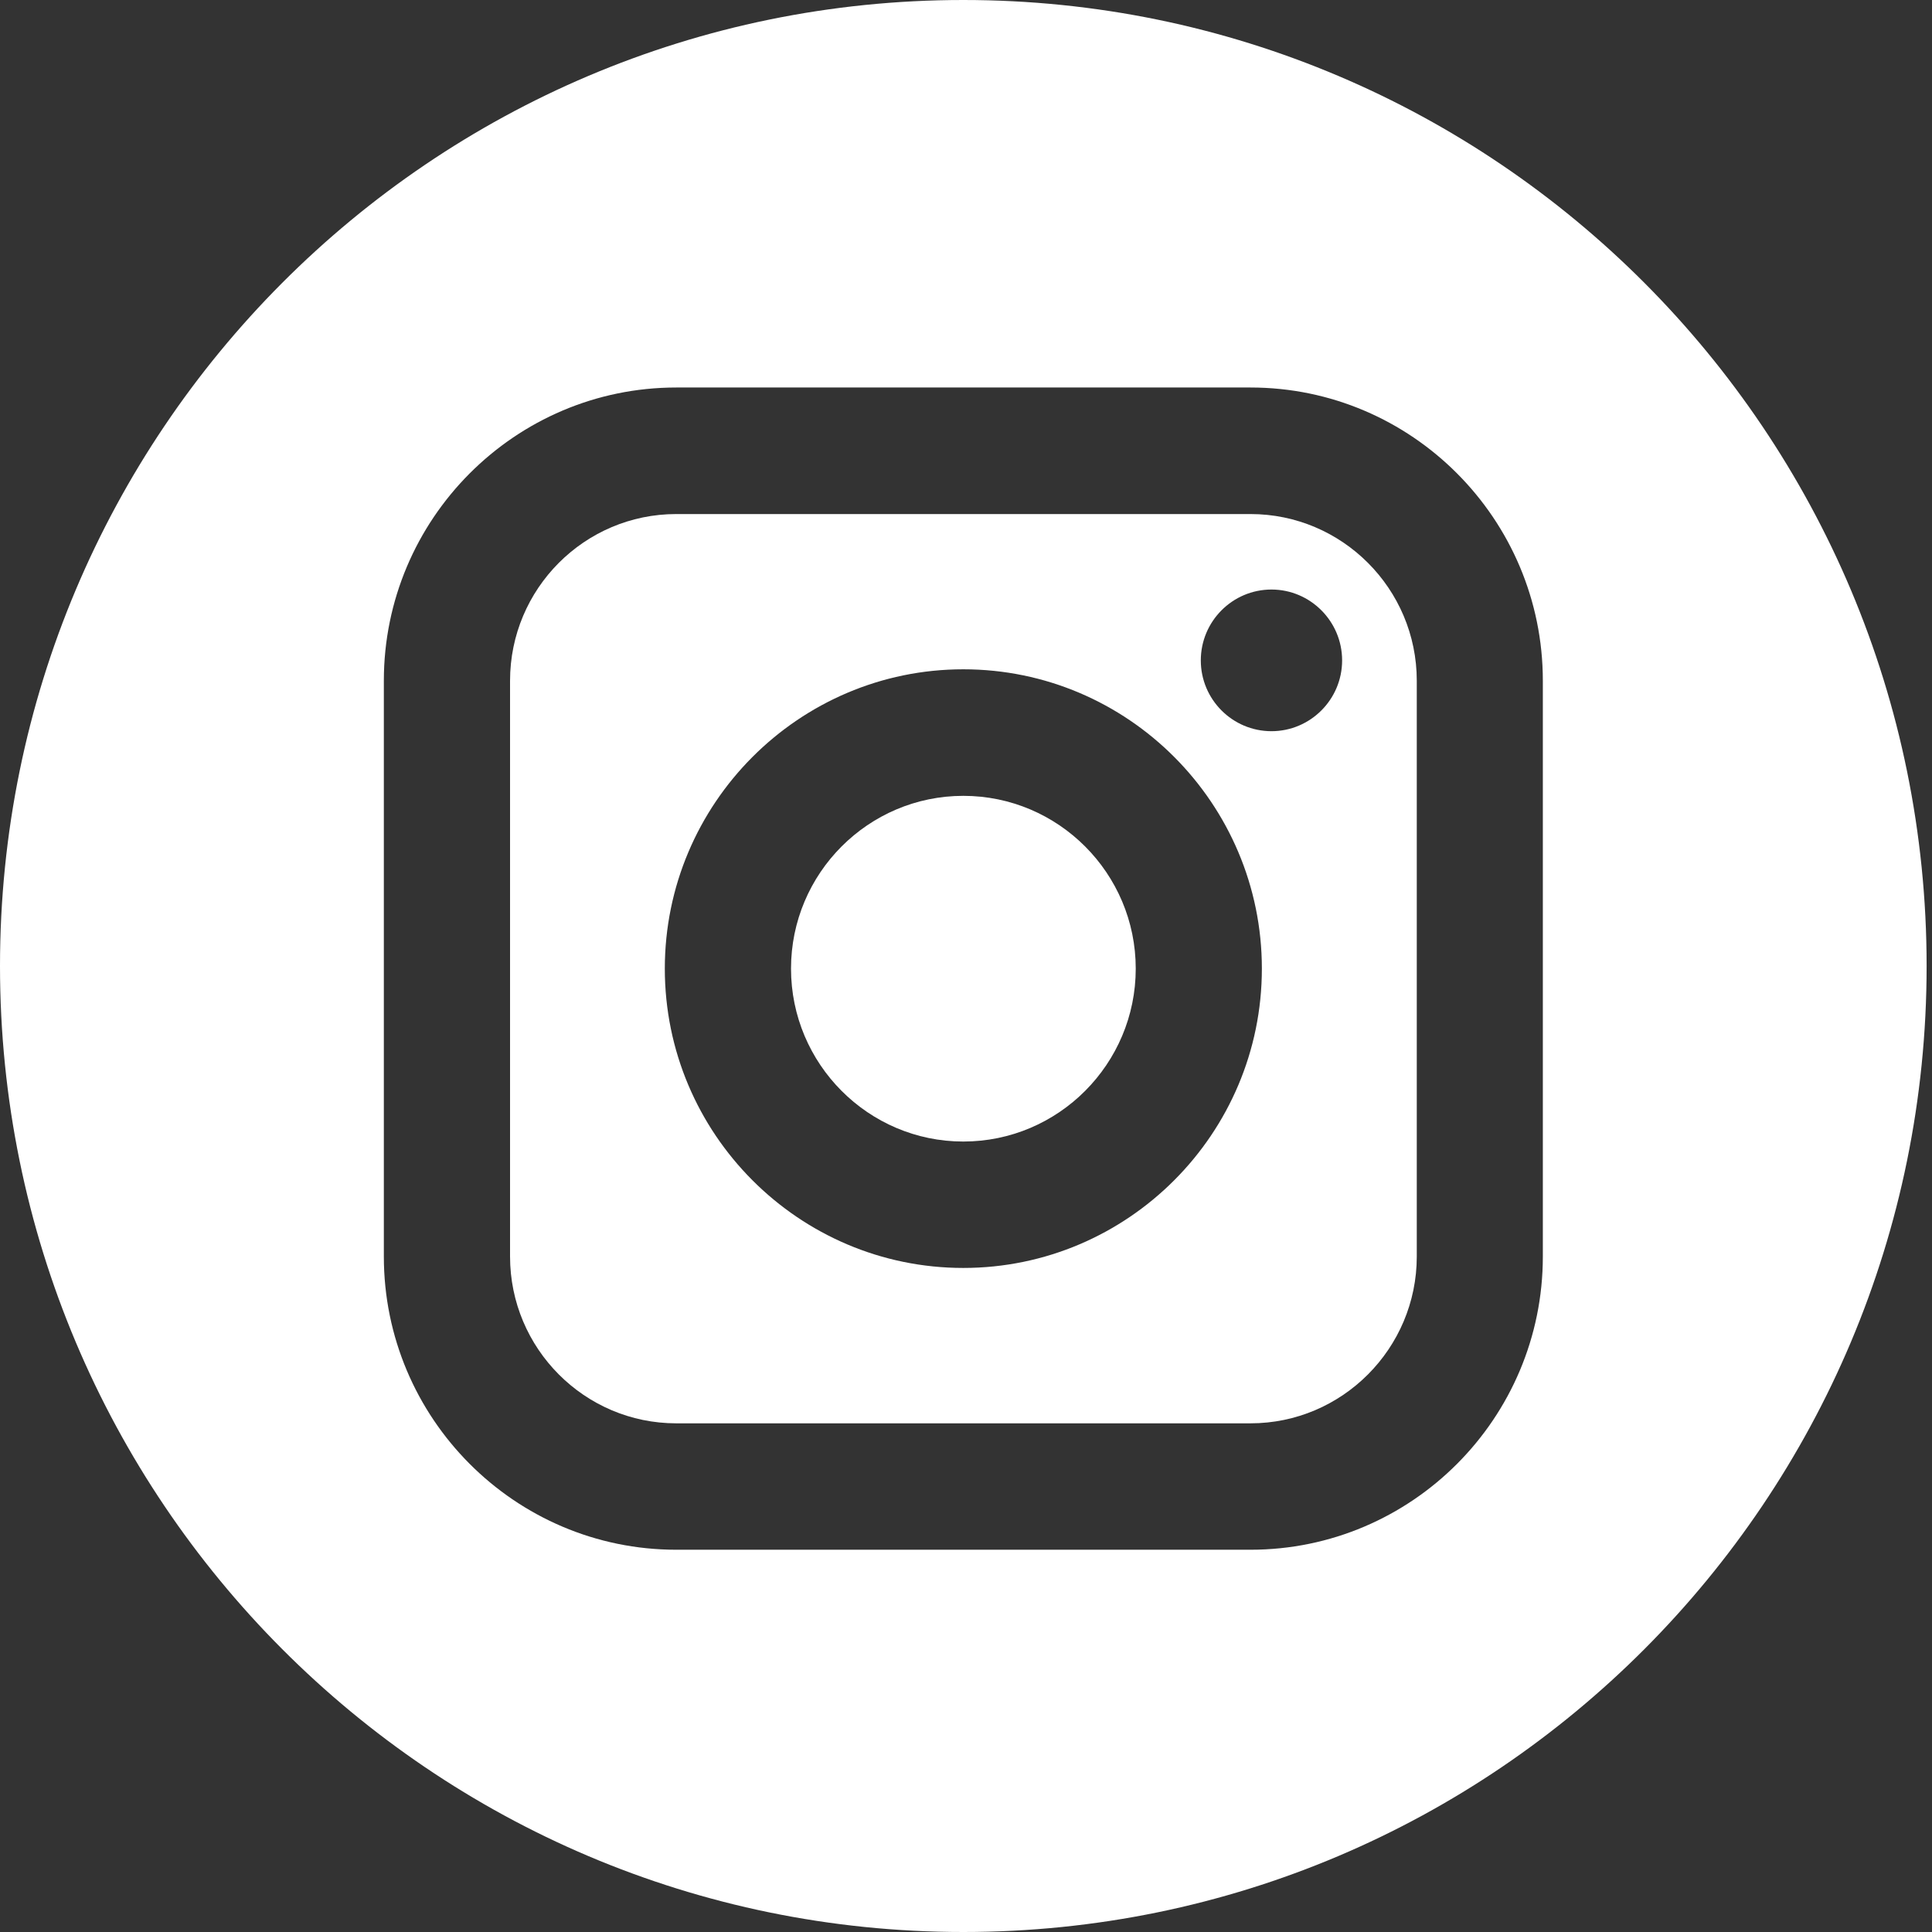 <svg width="28" height="28" viewBox="0 0 28 28" fill="none" xmlns="http://www.w3.org/2000/svg">
<rect x="0" y="0" width="28" height="28" fill="#333333" stroke="none"/>
<path d="M18.123 7.45H9.801C8.472 7.45 7.392 8.533 7.392 9.866V18.21C7.392 19.543 8.472 20.628 9.801 20.628H18.123C19.451 20.628 20.533 19.543 20.533 18.21V9.866C20.533 8.533 19.451 7.45 18.123 7.45ZM13.961 18.376C11.576 18.376 9.635 16.43 9.635 14.038C9.635 11.647 11.576 9.7 13.961 9.7C16.348 9.7 18.288 11.647 18.288 14.038C18.288 16.43 16.346 18.376 13.961 18.376ZM18.427 10.597C17.862 10.597 17.403 10.137 17.403 9.571C17.403 9.005 17.862 8.544 18.427 8.544C18.991 8.544 19.451 9.005 19.451 9.571C19.451 10.137 18.991 10.597 18.427 10.597Z" fill="white"/>
<path d="M13.961 11.534C12.585 11.534 11.464 12.657 11.464 14.038C11.464 15.42 12.585 16.544 13.961 16.544C15.339 16.544 16.46 15.42 16.46 14.038C16.46 12.658 15.339 11.534 13.961 11.534Z" fill="white"/>
<path d="M13.961 0C6.251 0 0 6.268 0 14C0 21.732 6.251 28 13.961 28C21.672 28 27.922 21.732 27.922 14C27.922 6.268 21.672 0 13.961 0ZM22.36 18.21C22.36 20.555 20.46 22.46 18.123 22.46H9.801C7.464 22.46 5.563 20.555 5.563 18.21V9.866C5.563 7.523 7.464 5.616 9.801 5.616H18.123C20.46 5.616 22.36 7.523 22.36 9.866V18.21Z" fill="white"/>
</svg>
